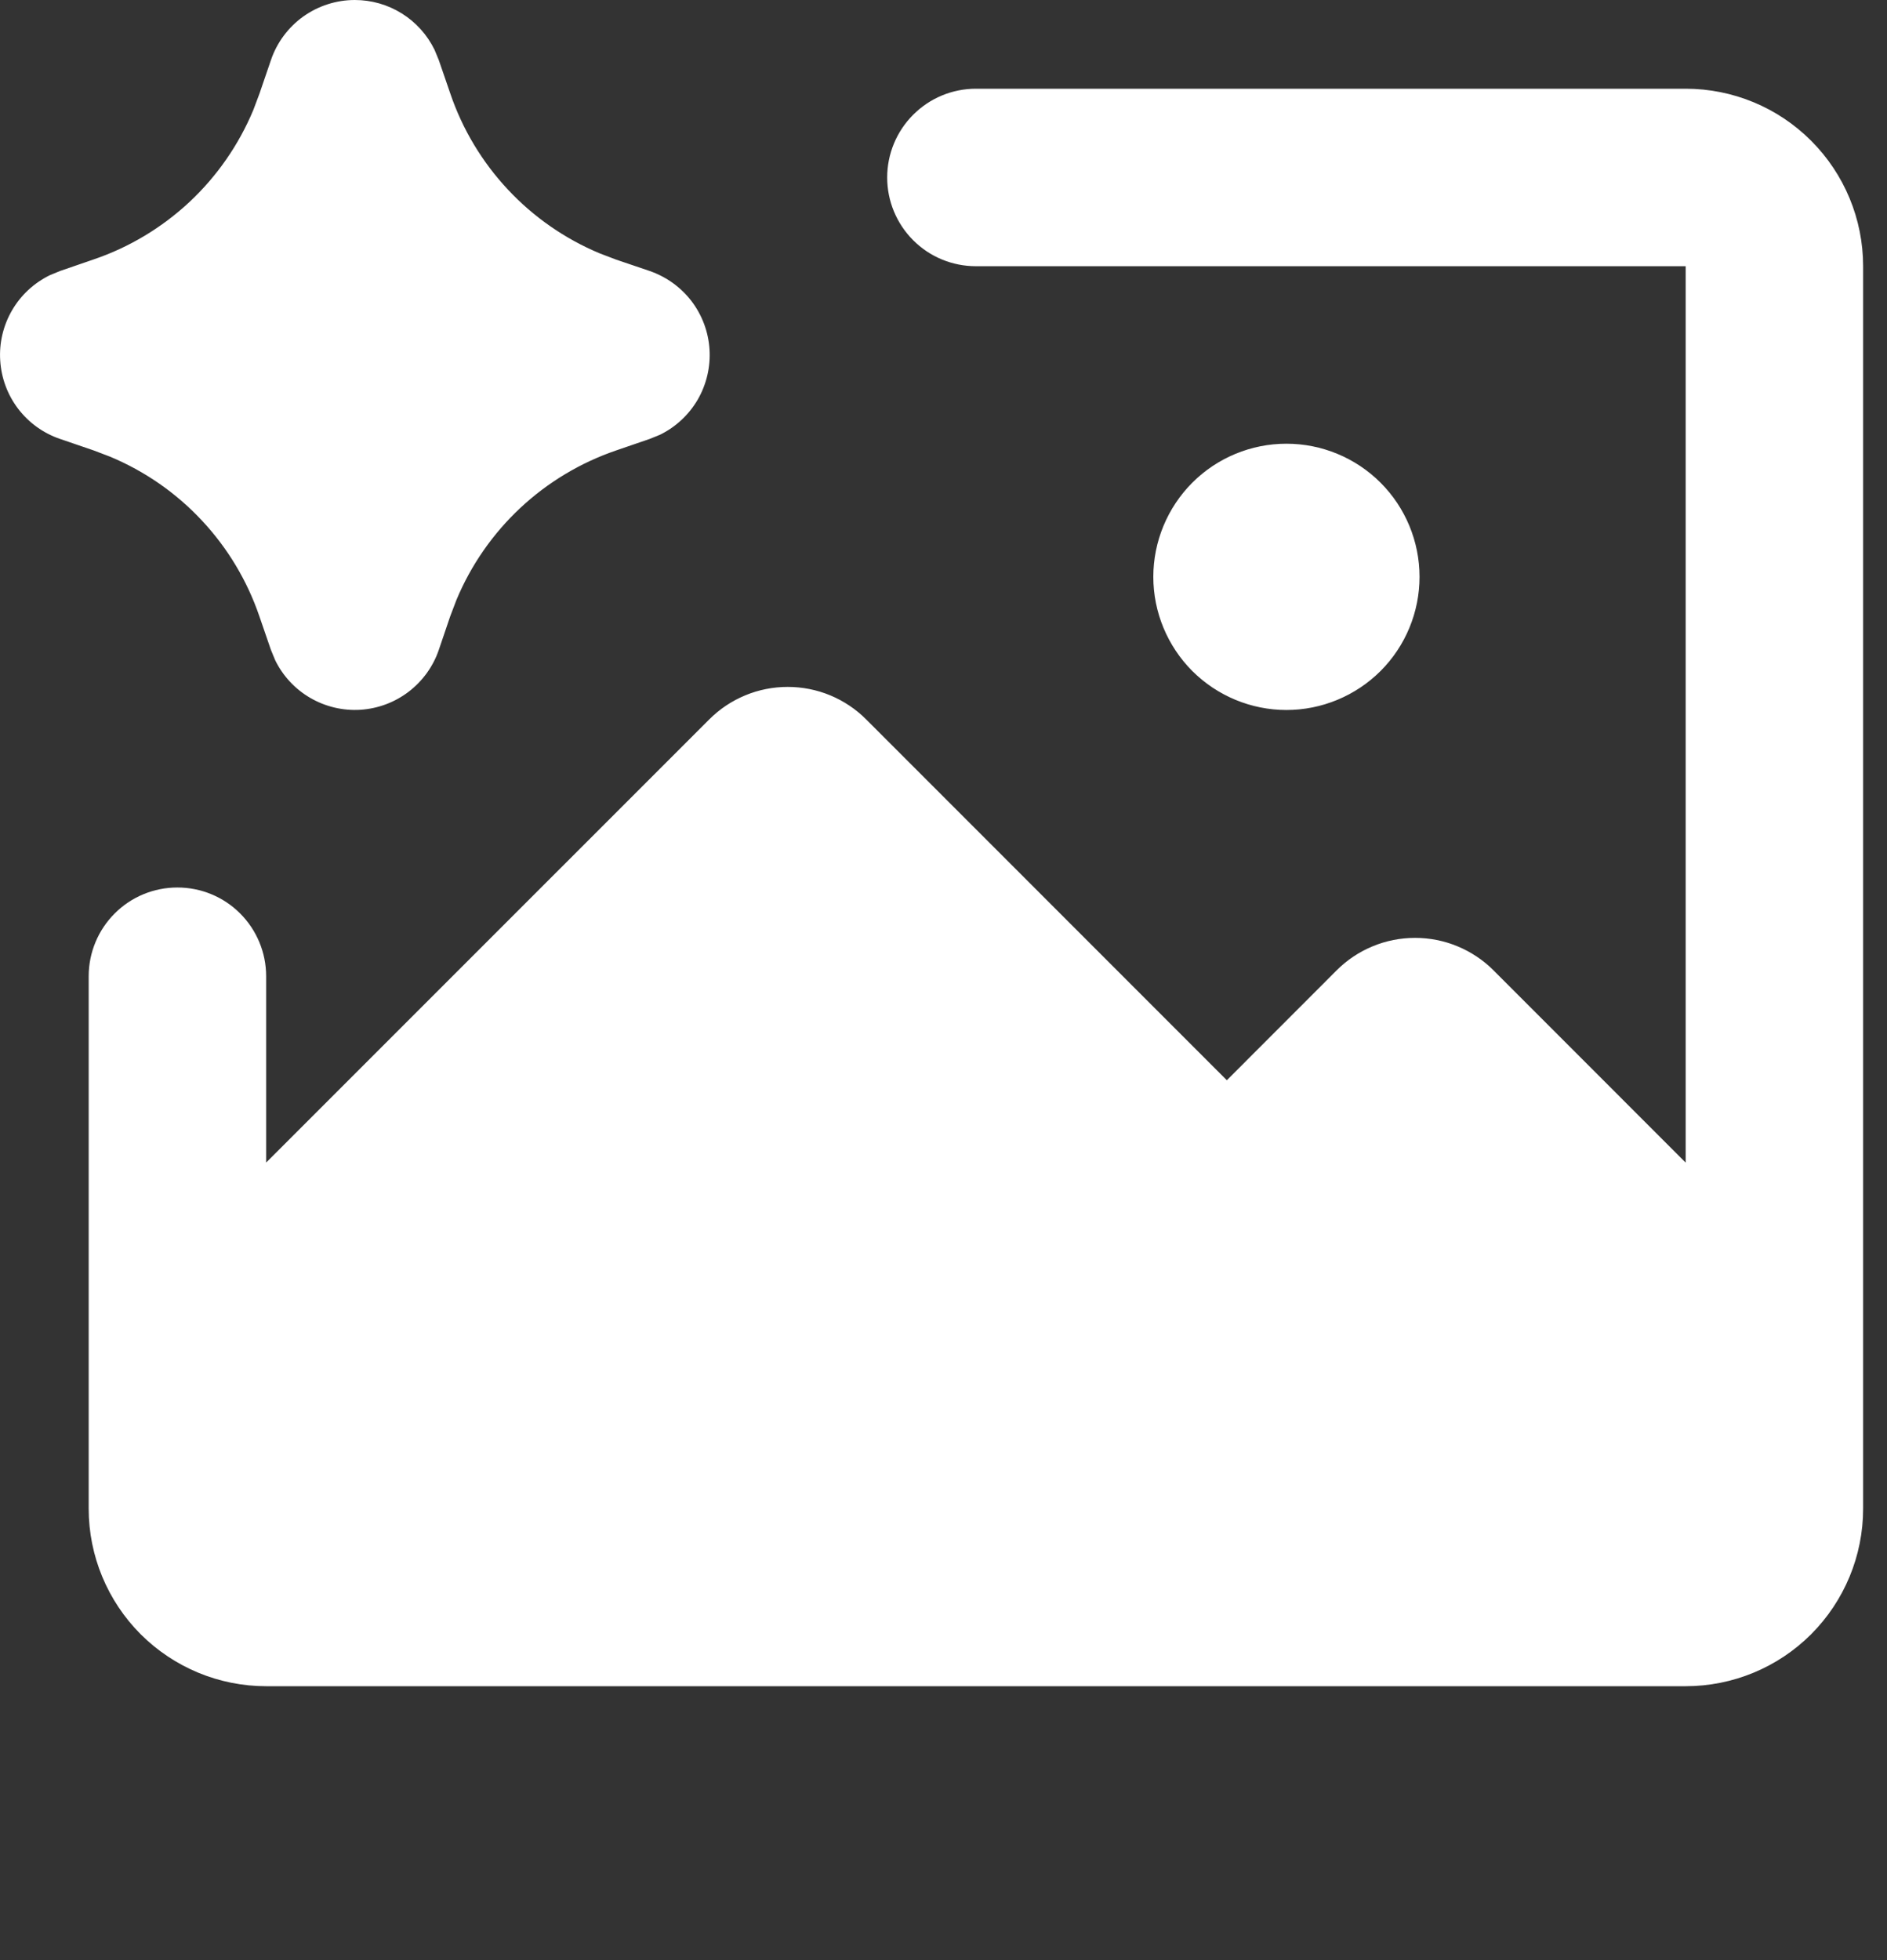 <?xml version="1.0" encoding="utf-8"?>
<svg xmlns="http://www.w3.org/2000/svg" fill="none" height="100%" overflow="visible" preserveAspectRatio="none" style="display: block;" viewBox="0 0 26 27" width="100%">
<rect x="0" y="0" width="26" height="27" fill="#333333" stroke="none"/>
<g id="Group">
<g id="Vector">
</g>
<path d="M23.226 1.222C23.875 1.222 24.497 1.48 24.955 1.939C25.413 2.397 25.671 3.019 25.671 3.667V20.782C25.671 21.43 25.413 22.052 24.955 22.511C24.497 22.969 23.875 23.227 23.226 23.227H3.667C3.018 23.227 2.397 22.969 1.938 22.511C1.48 22.052 1.222 21.43 1.222 20.782V13.447C1.222 13.123 1.351 12.812 1.58 12.583C1.809 12.353 2.12 12.225 2.444 12.225C2.769 12.225 3.08 12.353 3.309 12.583C3.538 12.812 3.667 13.123 3.667 13.447V16.014L9.773 9.909C9.915 9.767 10.083 9.655 10.269 9.578C10.454 9.501 10.653 9.462 10.854 9.462C11.054 9.462 11.253 9.501 11.439 9.578C11.624 9.655 11.792 9.767 11.934 9.909L16.904 14.88L18.417 13.366C18.559 13.224 18.727 13.112 18.913 13.035C19.098 12.958 19.297 12.919 19.498 12.919C19.698 12.919 19.897 12.958 20.082 13.035C20.268 13.112 20.436 13.224 20.578 13.366L23.226 16.015V3.667H13.447C13.122 3.667 12.811 3.539 12.582 3.309C12.353 3.08 12.224 2.769 12.224 2.445C12.224 2.121 12.353 1.81 12.582 1.581C12.811 1.351 13.122 1.222 13.447 1.222H23.226ZM4.889 0C5.118 -5.09345e-07 5.342 0.064 5.536 0.185C5.73 0.306 5.886 0.479 5.987 0.685L6.046 0.828L6.205 1.29C6.372 1.781 6.643 2.232 6.998 2.611C7.352 2.99 7.784 3.29 8.263 3.49L8.489 3.576L8.952 3.733C9.18 3.812 9.381 3.956 9.528 4.148C9.674 4.34 9.761 4.571 9.776 4.813C9.791 5.054 9.735 5.294 9.614 5.504C9.492 5.713 9.312 5.881 9.095 5.988L8.952 6.046L8.489 6.205C7.998 6.373 7.547 6.643 7.168 6.998C6.789 7.353 6.489 7.784 6.289 8.264L6.203 8.49L6.046 8.952C5.968 9.181 5.823 9.381 5.631 9.528C5.439 9.675 5.208 9.761 4.966 9.777C4.725 9.792 4.485 9.735 4.276 9.614C4.067 9.493 3.898 9.312 3.792 9.095L3.733 8.952L3.574 8.49C3.406 7.998 3.136 7.548 2.781 7.169C2.426 6.789 1.995 6.49 1.515 6.29L1.289 6.204L0.827 6.046C0.598 5.968 0.398 5.824 0.251 5.632C0.104 5.44 0.018 5.208 0.003 4.967C-0.013 4.726 0.044 4.485 0.165 4.276C0.286 4.067 0.467 3.899 0.684 3.792L0.827 3.733L1.289 3.574C1.781 3.407 2.231 3.136 2.611 2.782C2.99 2.427 3.29 1.995 3.49 1.516L3.575 1.29L3.733 0.828C3.815 0.586 3.971 0.377 4.178 0.228C4.386 0.08 4.634 0 4.889 0ZM17.725 6.112C18.211 6.112 18.678 6.305 19.022 6.649C19.366 6.993 19.559 7.46 19.559 7.946C19.559 8.432 19.366 8.899 19.022 9.243C18.678 9.586 18.211 9.78 17.725 9.78C17.239 9.78 16.772 9.586 16.428 9.243C16.085 8.899 15.891 8.432 15.891 7.946C15.891 7.46 16.085 6.993 16.428 6.649C16.772 6.305 17.239 6.112 17.725 6.112Z" fill="white" id="Vector_2"/>
</g>
</svg>